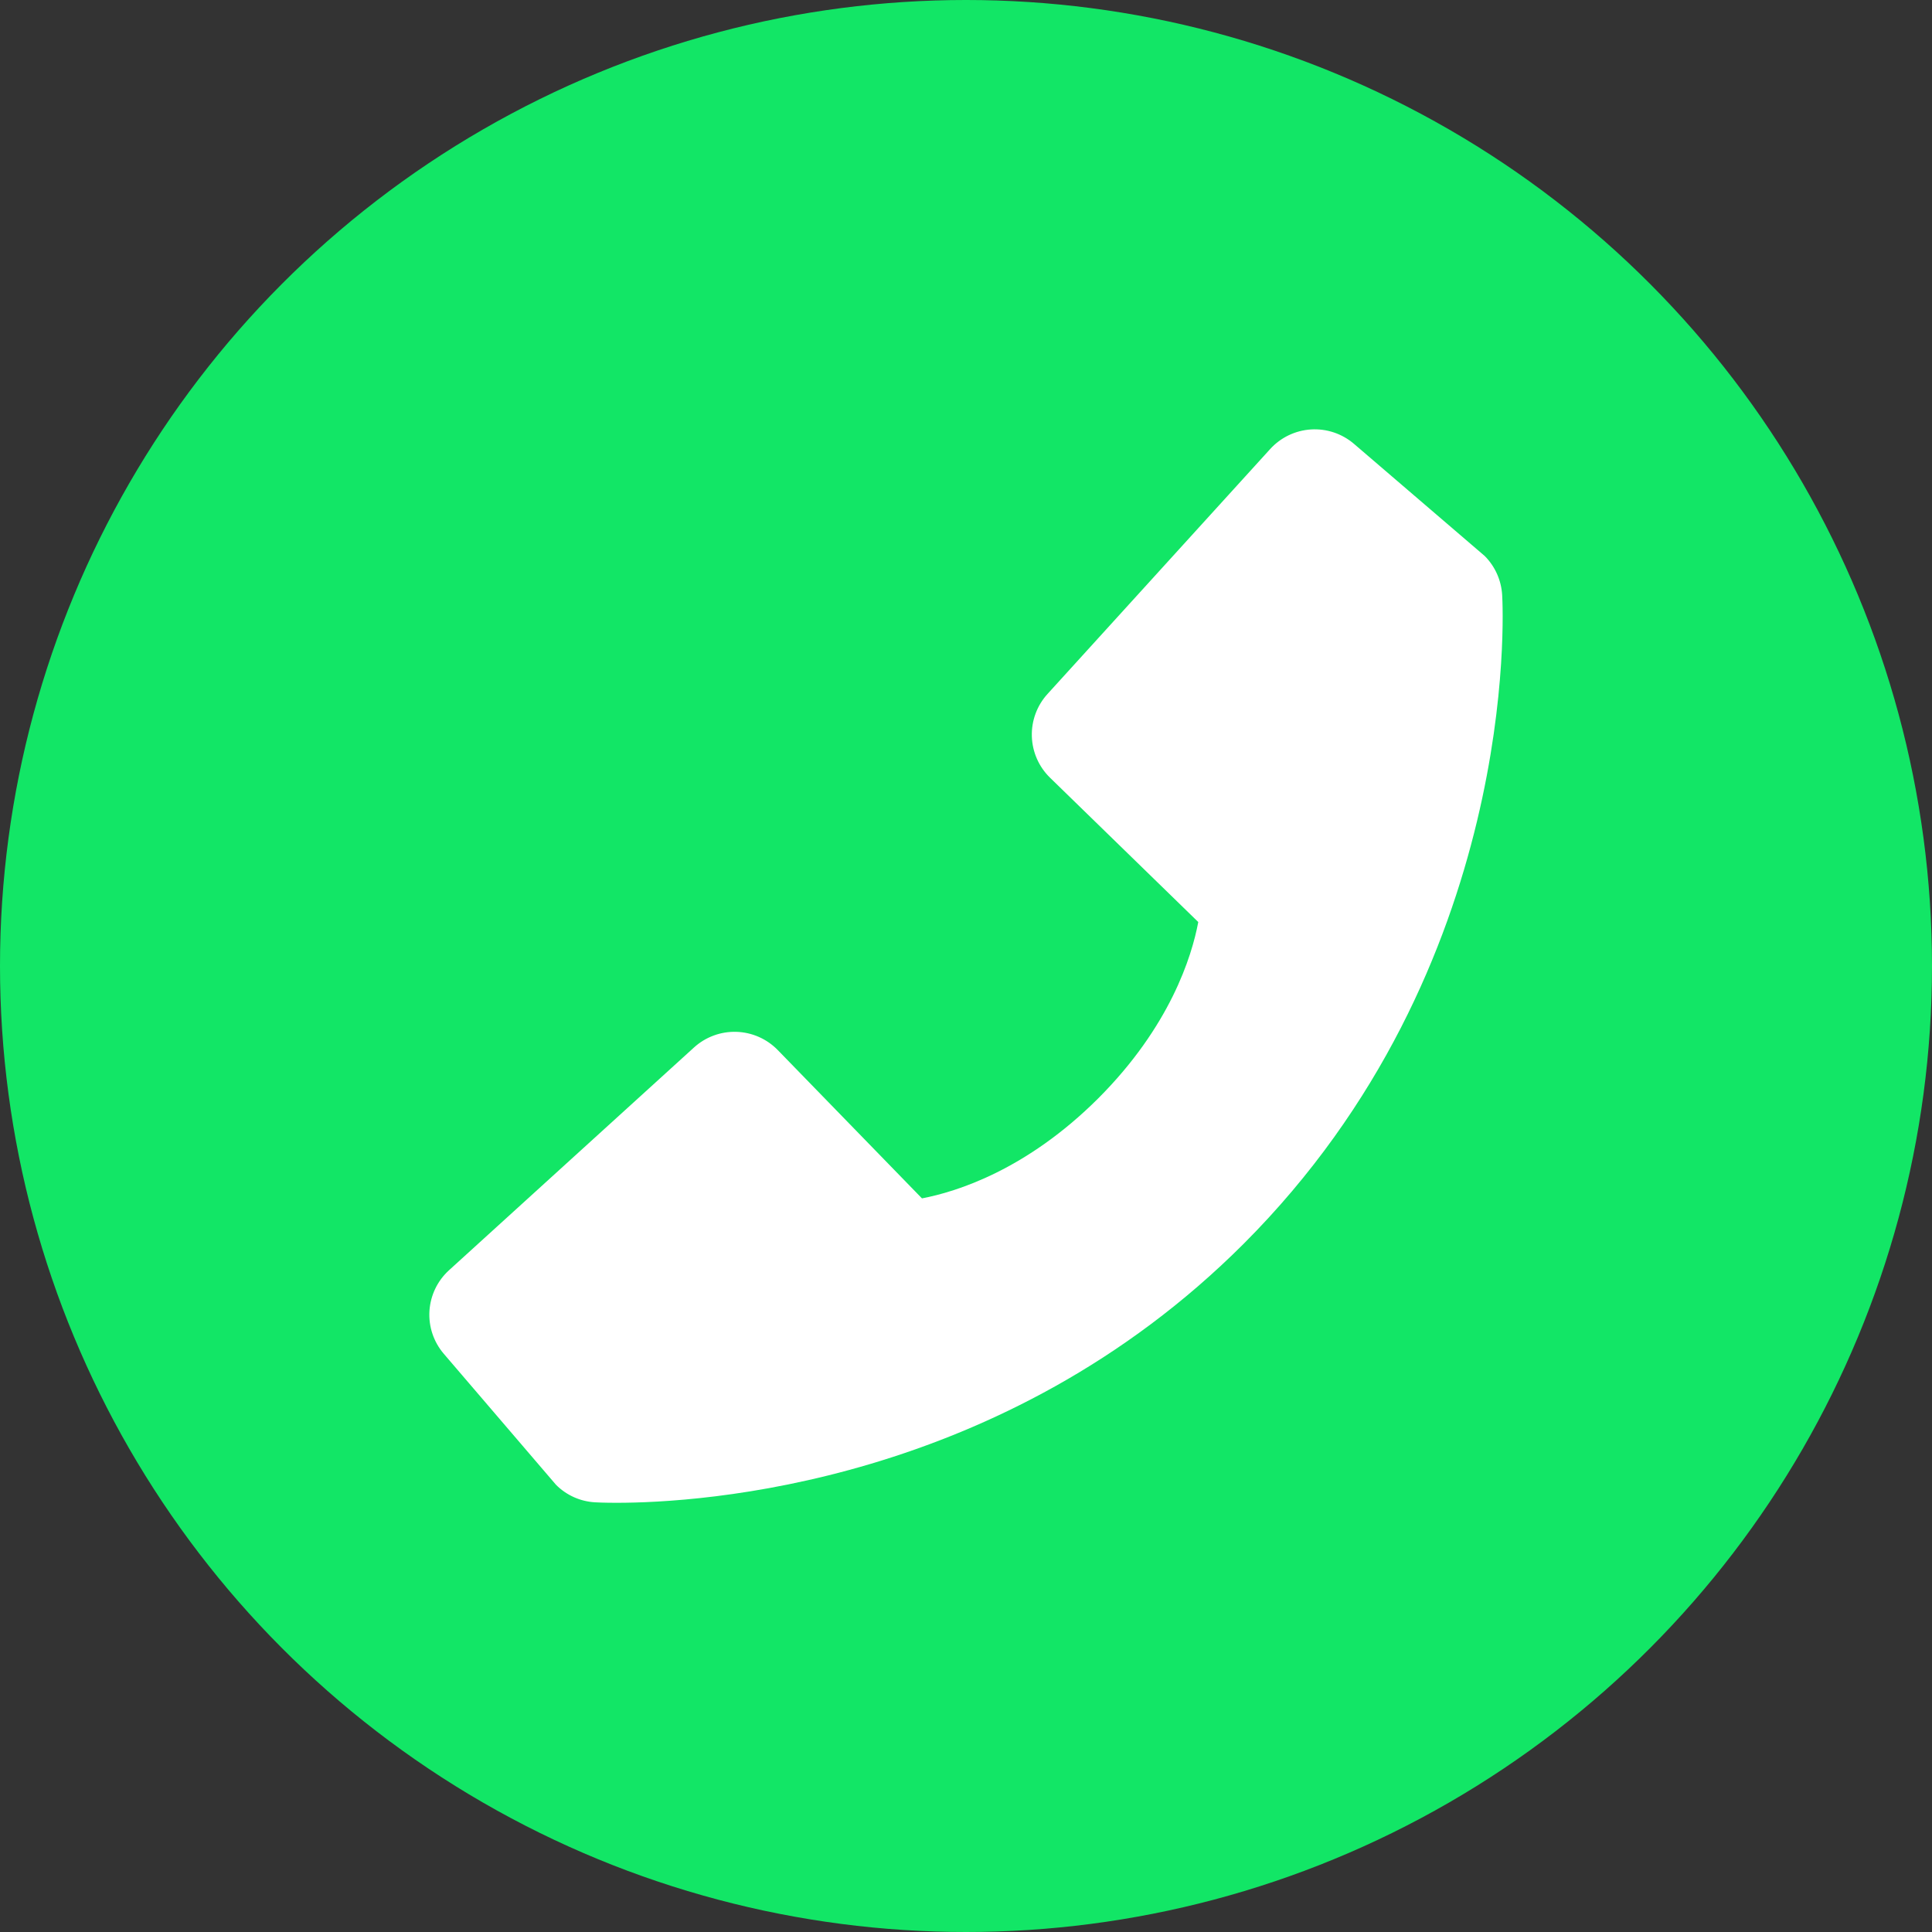 <?xml version="1.0" encoding="UTF-8"?> <svg xmlns="http://www.w3.org/2000/svg" width="180" height="180" viewBox="0 0 180 180" fill="none"><rect x="0" y="0" width="180" height="180" fill="#333333" stroke="none"/> <circle cx="90" cy="90" r="90" fill="#12E666"></circle> <path d="M41.837 118.342L64.656 97.593C65.734 96.612 67.151 96.089 68.608 96.134C70.065 96.179 71.448 96.789 72.464 97.834L85.897 111.65C89.13 111.032 95.63 109.006 102.321 102.331C109.013 95.633 111.039 89.115 111.64 85.904L97.836 72.464C96.79 71.449 96.18 70.066 96.135 68.609C96.089 67.151 96.613 65.733 97.595 64.655L118.336 41.84C119.318 40.758 120.683 40.102 122.141 40.011C123.599 39.92 125.035 40.401 126.145 41.351L138.326 51.799C139.296 52.773 139.875 54.069 139.954 55.442C140.038 56.846 141.643 90.092 115.866 115.883C93.379 138.367 65.211 140.012 57.453 140.012C56.32 140.012 55.624 139.978 55.438 139.967C54.066 139.89 52.77 139.308 51.801 138.333L41.36 126.145C40.406 125.04 39.921 123.605 40.01 122.147C40.1 120.689 40.755 119.323 41.837 118.342Z" fill="white"></path> </svg> 